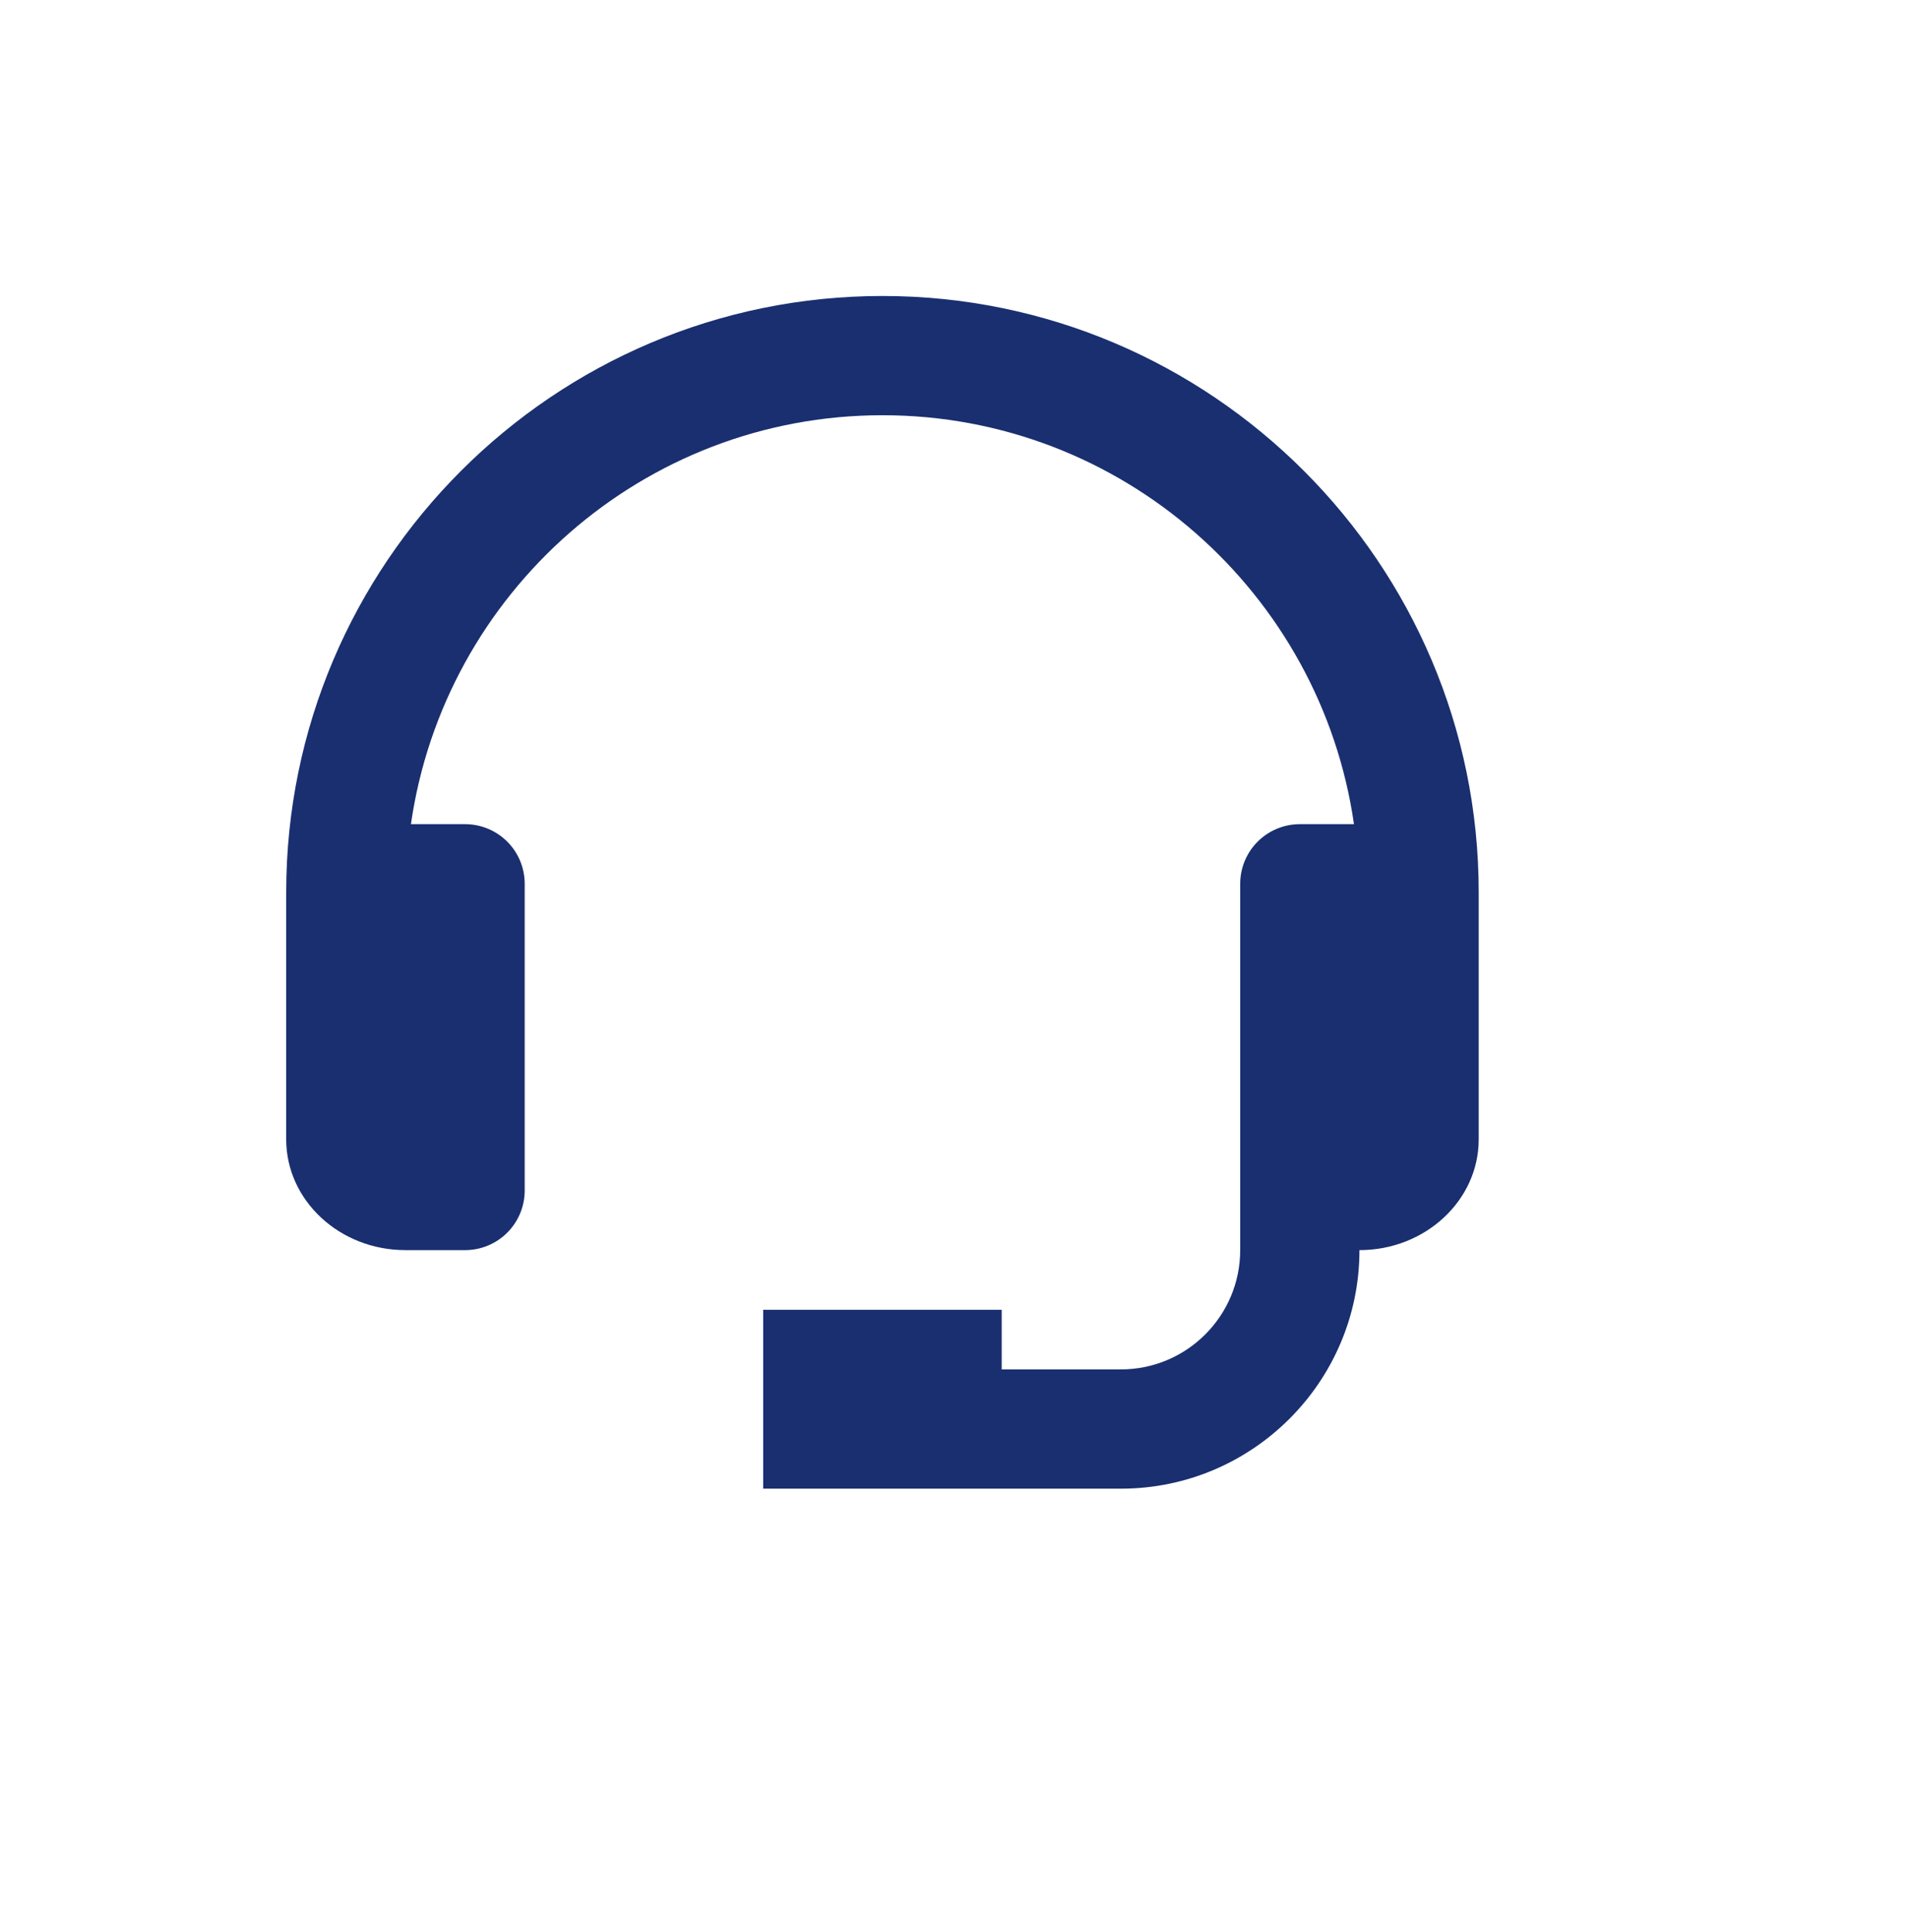<svg width="80" height="81" viewBox="0 0 80 81" fill="none" xmlns="http://www.w3.org/2000/svg">
<path d="M37 12.408C23.215 12.408 12 23.622 12 37.407V47.765C12 50.325 14.242 52.407 17 52.407H19.5C20.163 52.407 20.799 52.144 21.268 51.675C21.737 51.206 22 50.571 22 49.907V37.05C22 36.387 21.737 35.751 21.268 35.282C20.799 34.813 20.163 34.55 19.5 34.55H17.23C18.62 24.875 26.945 17.407 37 17.407C47.055 17.407 55.38 24.875 56.77 34.55H54.5C53.837 34.55 53.201 34.813 52.732 35.282C52.263 35.751 52 36.387 52 37.05V52.407C52 55.165 49.758 57.407 47 57.407H42V54.907H32V62.407H47C52.515 62.407 57 57.922 57 52.407C59.758 52.407 62 50.325 62 47.765V37.407C62 23.622 50.785 12.408 37 12.408Z" fill="#192F70"/>
</svg>
